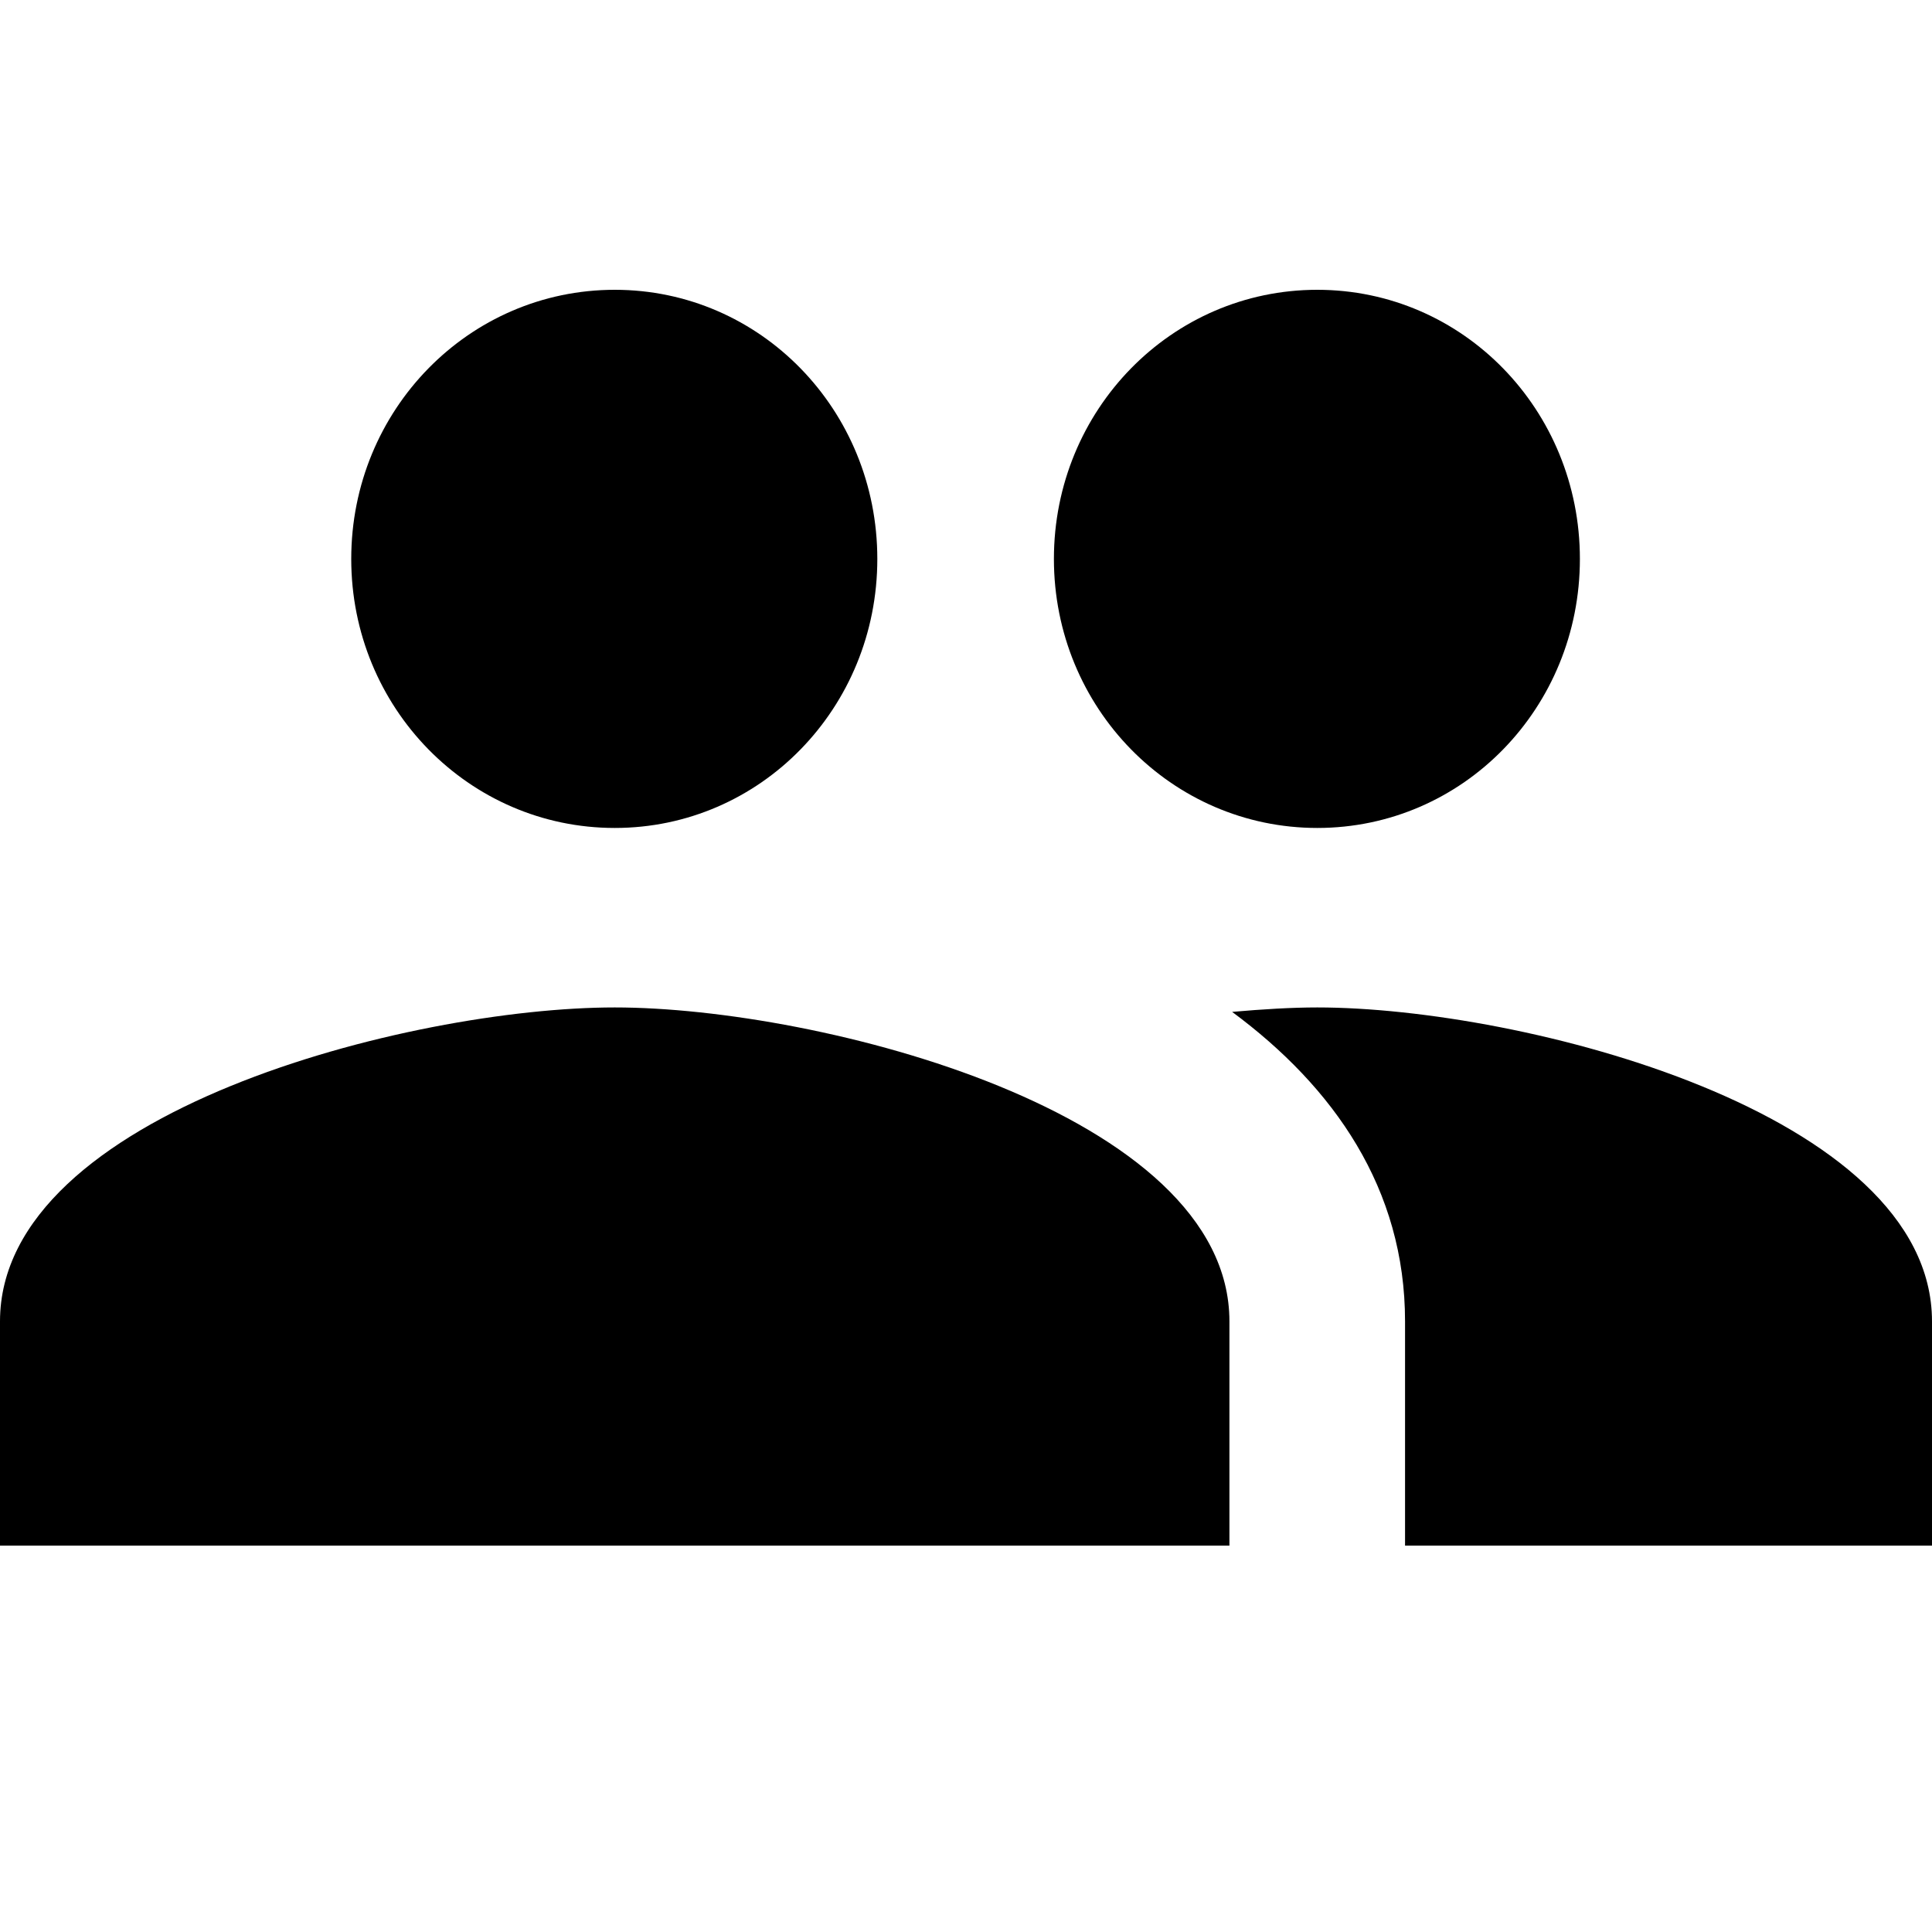 <svg xmlns="http://www.w3.org/2000/svg" width="20" height="20">
	<path d="M13.636 8.571c1.51 0 2.719-1.244 2.719-2.785 0-1.542-1.21-2.786-2.719-2.786S10.91 4.244 10.91 5.786c0 1.541 1.218 2.785 2.727 2.785zm-7.272 0c1.509 0 2.718-1.244 2.718-2.785C9.082 4.244 7.872 3 6.364 3c-1.51 0-2.728 1.244-2.728 2.786 0 1.541 1.219 2.785 2.728 2.785zm0 1.858C4.245 10.429 0 11.515 0 13.679V16h12.727v-2.321c0-2.164-4.245-3.25-6.363-3.25zm7.272 0c-.263 0-.563.018-.881.046 1.054.78 1.79 1.83 1.79 3.204V16H20v-2.321c0-2.164-4.245-3.25-6.364-3.25z"/>
</svg>
